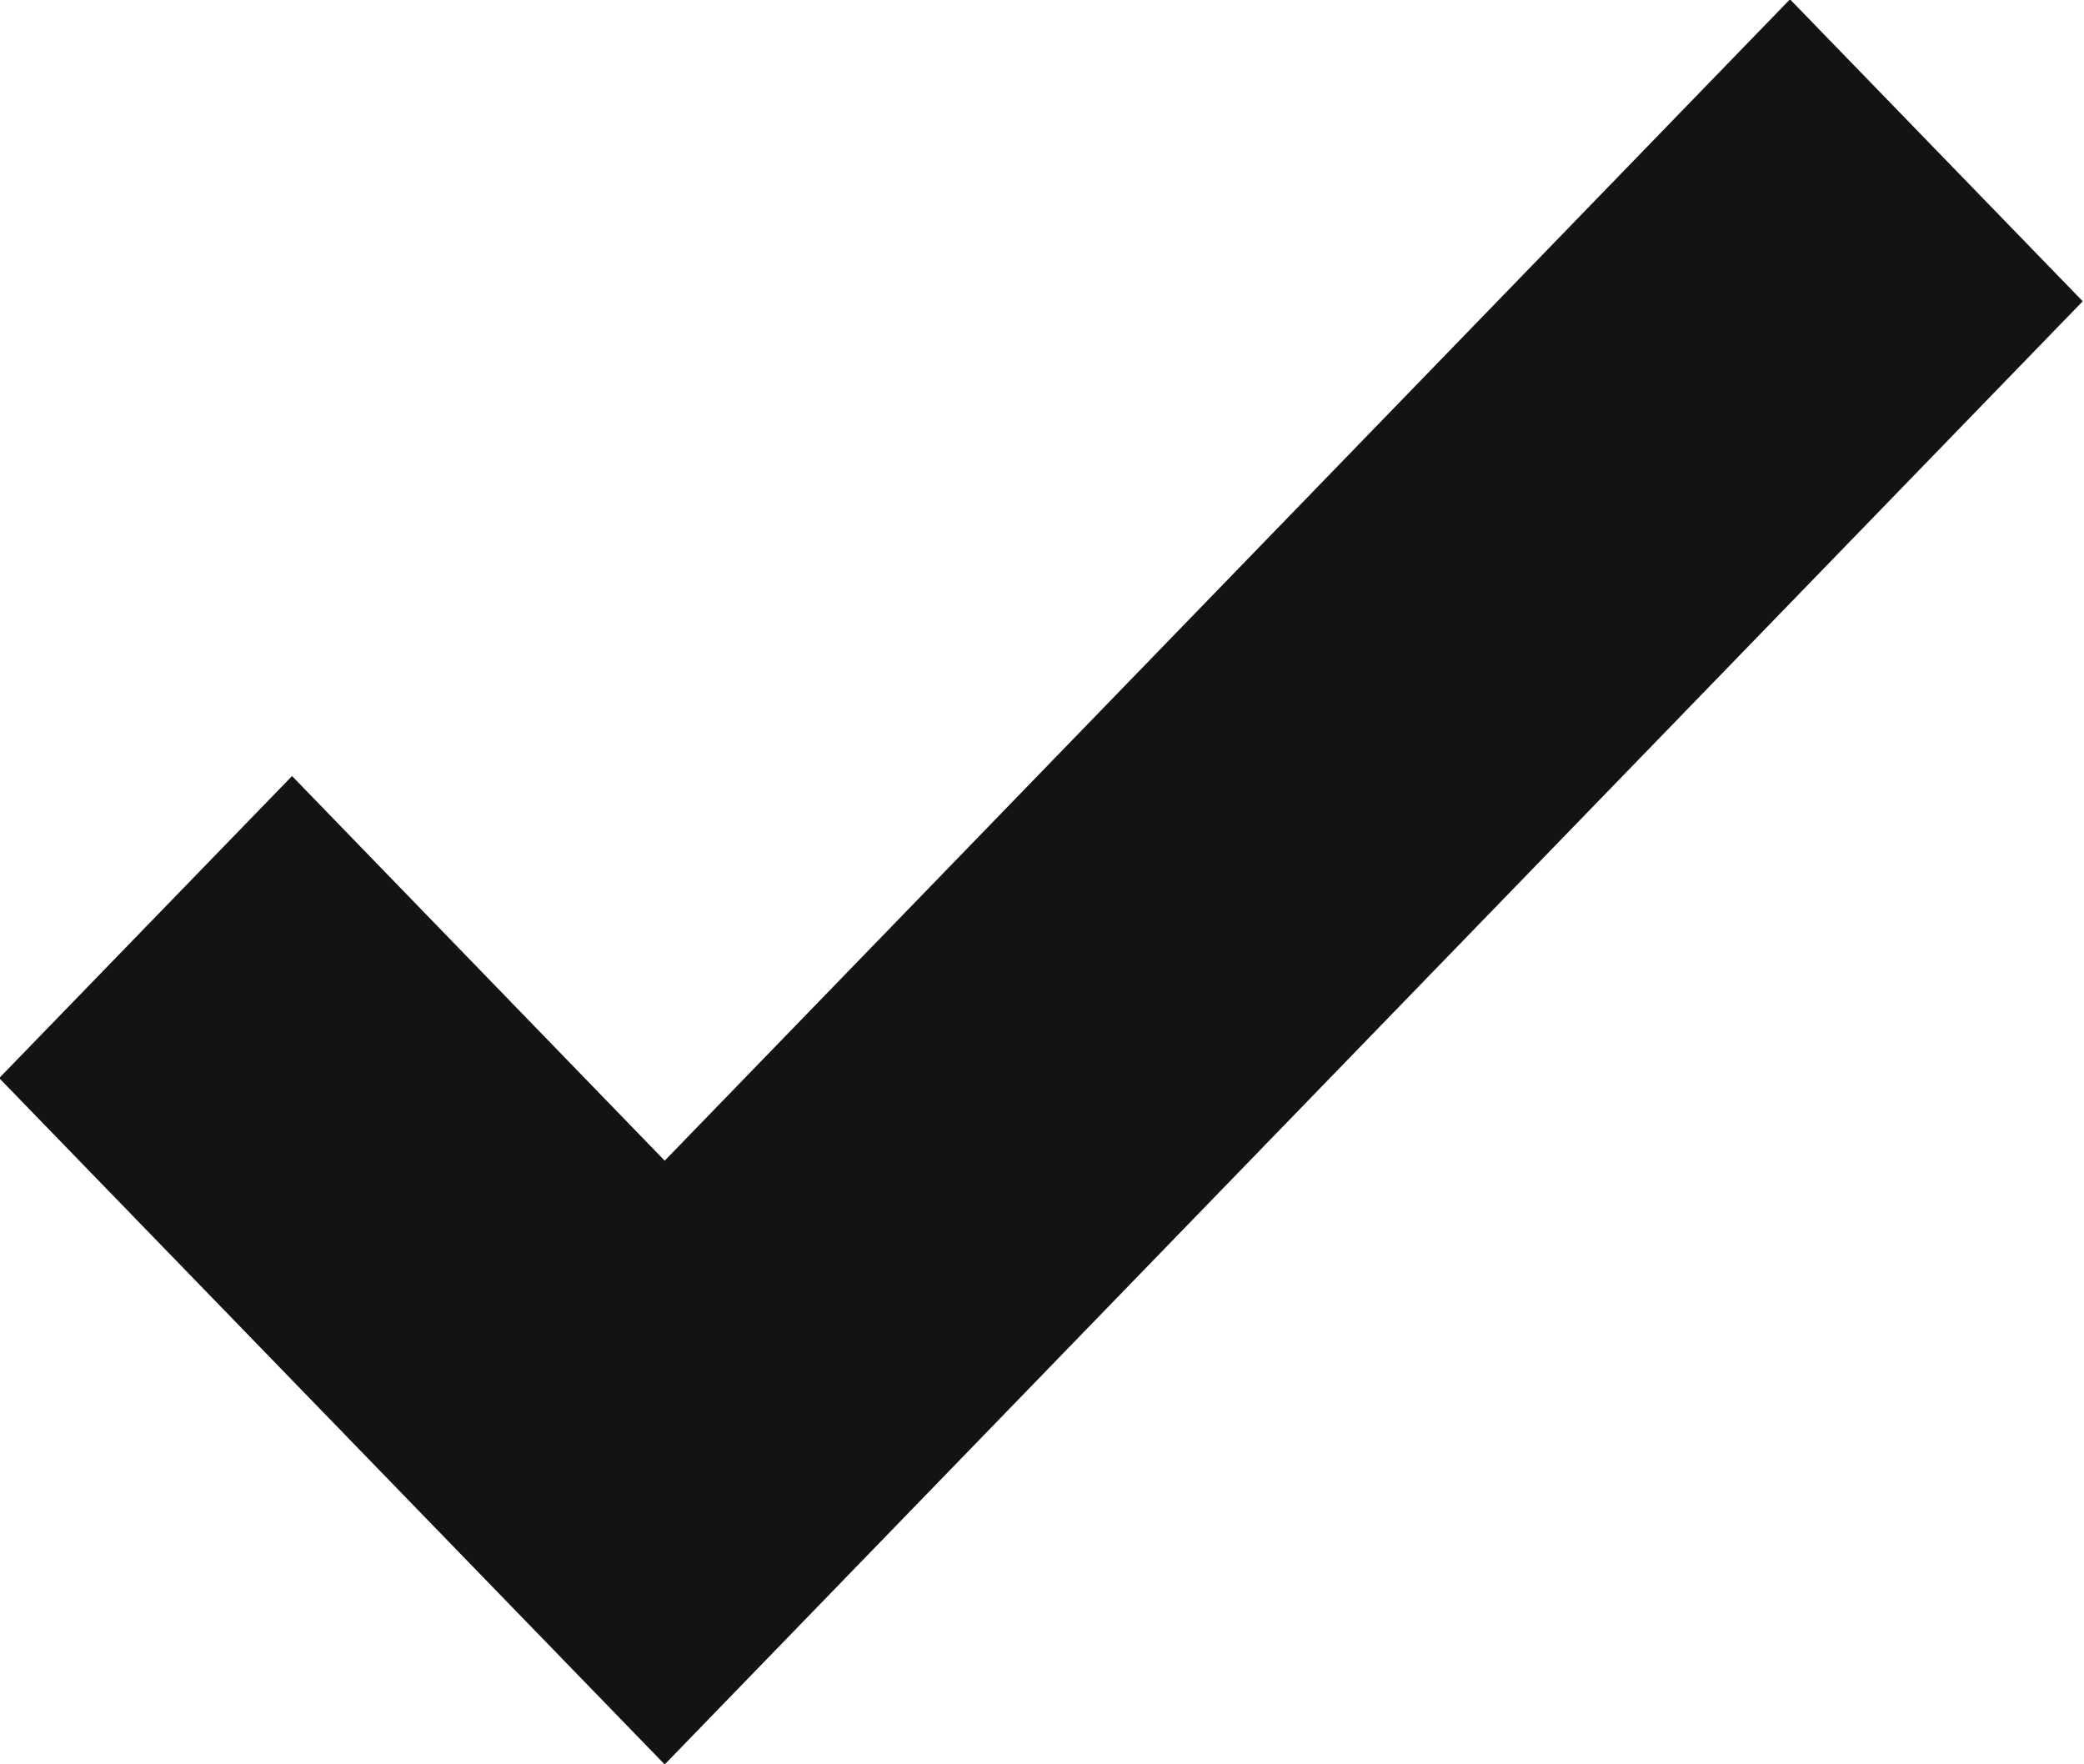 <svg xmlns="http://www.w3.org/2000/svg" width="18.125" height="15.344" viewBox="0 0 18.125 15.344">
  <defs>
    <style>
      .cls-1 {
        fill: #131313;
        fill-rule: evenodd;
      }
    </style>
  </defs>
  <path id="check-02.svg" class="cls-1" d="M703,900.251l-5.788-5.969,2.547-2.627L703,895l9.787-10.1,2.546,2.626Z" transform="translate(-697.219 -884.906)"/>
</svg>
